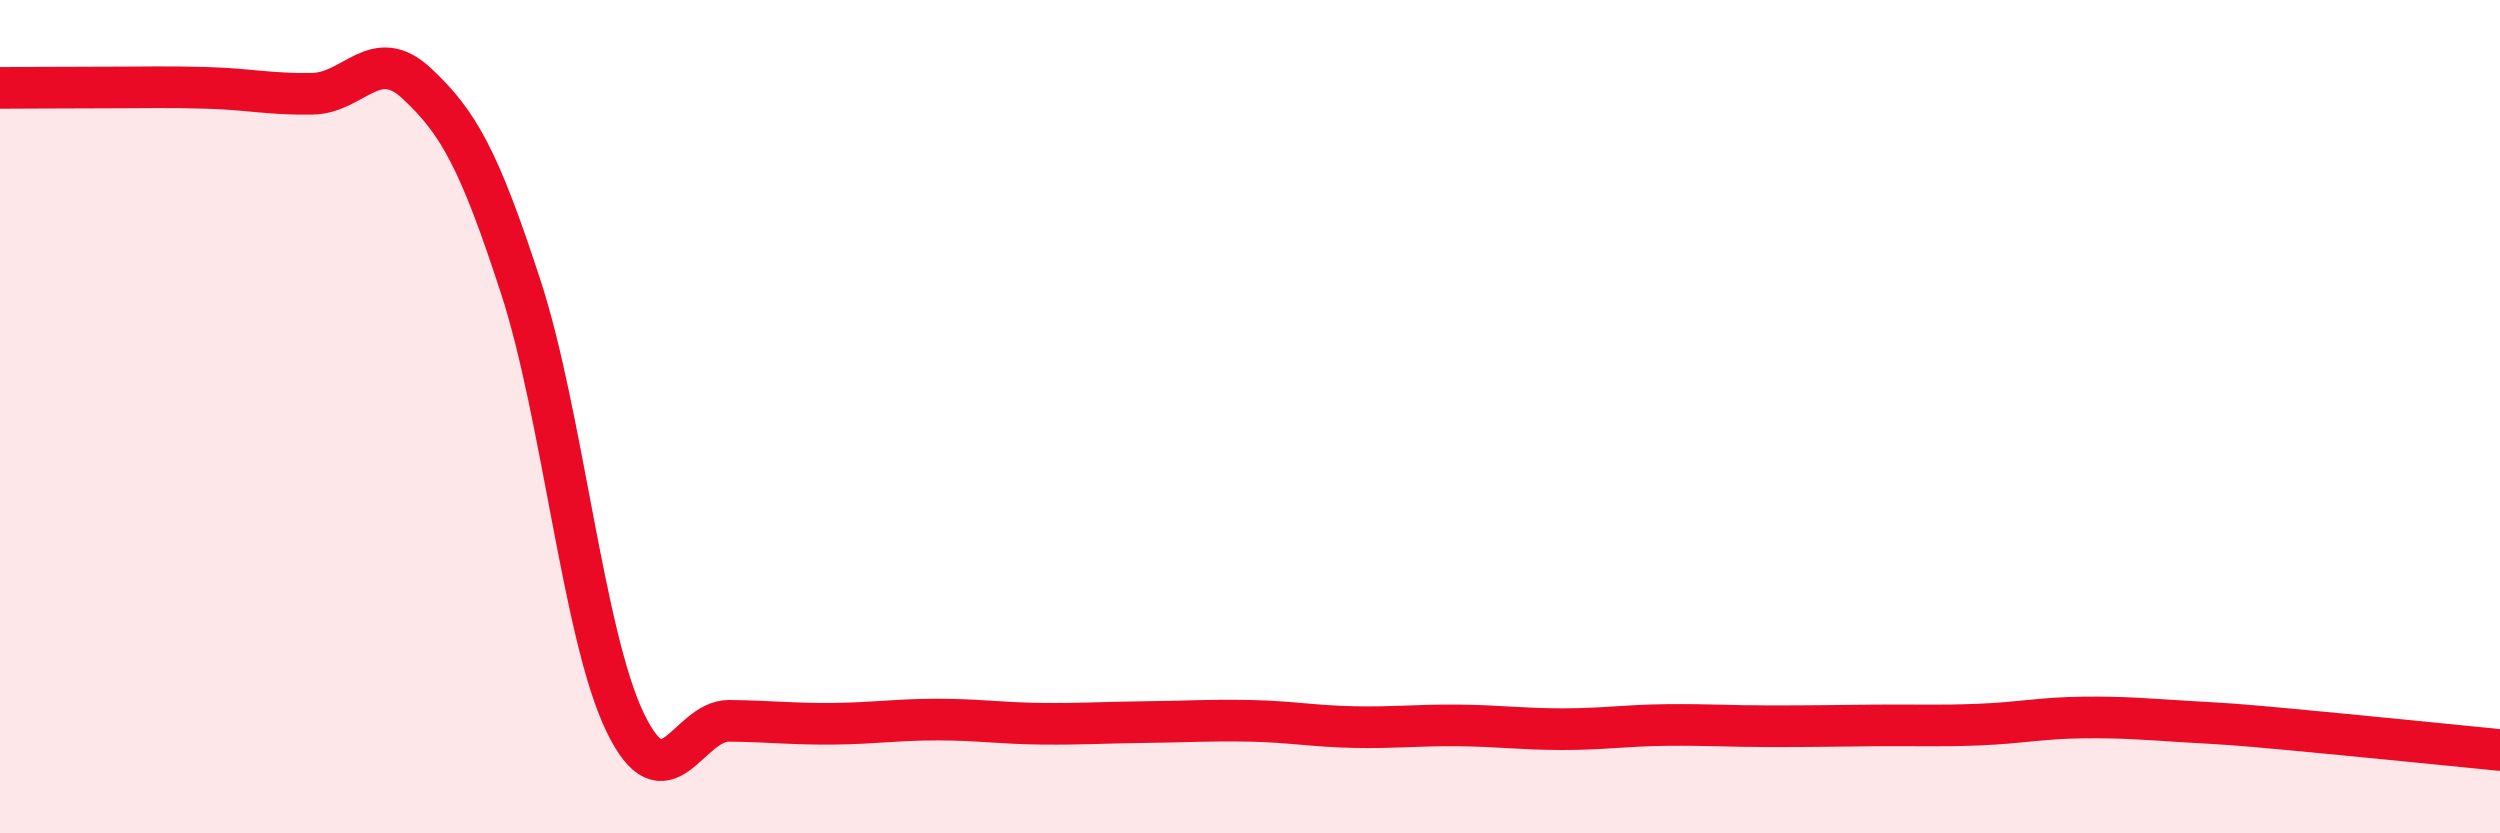 
    <svg width="60" height="20" viewBox="0 0 60 20" xmlns="http://www.w3.org/2000/svg">
      <path
        d="M 0,2.11 C 0.5,2.11 1.5,2.1 2.5,2.1 C 3.5,2.1 4,2.08 5,2.11 C 6,2.14 6.5,2.27 7.5,2.25 C 8.5,2.23 9,1.07 10,2 C 11,2.93 11.5,3.82 12.5,6.89 C 13.5,9.96 14,15.25 15,17.33 C 16,19.41 16.5,17.29 17.5,17.3 C 18.5,17.31 19,17.38 20,17.37 C 21,17.36 21.5,17.27 22.5,17.27 C 23.5,17.27 24,17.36 25,17.37 C 26,17.38 26.5,17.34 27.5,17.33 C 28.5,17.32 29,17.28 30,17.3 C 31,17.32 31.5,17.43 32.5,17.45 C 33.5,17.47 34,17.4 35,17.41 C 36,17.42 36.5,17.5 37.5,17.5 C 38.5,17.5 39,17.41 40,17.4 C 41,17.39 41.5,17.43 42.5,17.43 C 43.5,17.43 44,17.42 45,17.41 C 46,17.4 46.5,17.43 47.5,17.39 C 48.5,17.35 49,17.23 50,17.22 C 51,17.21 51.5,17.26 52.5,17.32 C 53.5,17.38 53.5,17.37 55,17.51 C 56.5,17.65 59,17.9 60,18L60 20L0 20Z"
        fill="#EB0A25"
        opacity="0.1"
        stroke-linecap="round"
        stroke-linejoin="round"
      />
      <path
        d="M 0,2.11 C 0.5,2.11 1.5,2.1 2.5,2.1 C 3.5,2.1 4,2.08 5,2.11 C 6,2.14 6.5,2.27 7.5,2.25 C 8.5,2.23 9,1.07 10,2 C 11,2.93 11.5,3.82 12.5,6.89 C 13.5,9.96 14,15.25 15,17.33 C 16,19.41 16.5,17.29 17.5,17.3 C 18.5,17.31 19,17.38 20,17.37 C 21,17.36 21.5,17.27 22.5,17.27 C 23.5,17.27 24,17.36 25,17.37 C 26,17.38 26.5,17.34 27.5,17.33 C 28.5,17.32 29,17.28 30,17.3 C 31,17.32 31.5,17.43 32.5,17.45 C 33.5,17.47 34,17.4 35,17.41 C 36,17.42 36.5,17.5 37.5,17.5 C 38.5,17.5 39,17.41 40,17.4 C 41,17.39 41.5,17.43 42.5,17.43 C 43.5,17.43 44,17.42 45,17.41 C 46,17.4 46.5,17.43 47.5,17.39 C 48.5,17.35 49,17.23 50,17.22 C 51,17.21 51.5,17.26 52.5,17.32 C 53.5,17.38 53.5,17.37 55,17.51 C 56.5,17.65 59,17.9 60,18"
        stroke="#EB0A25"
        stroke-width="1"
        fill="none"
        stroke-linecap="round"
        stroke-linejoin="round"
      />
    </svg>
  